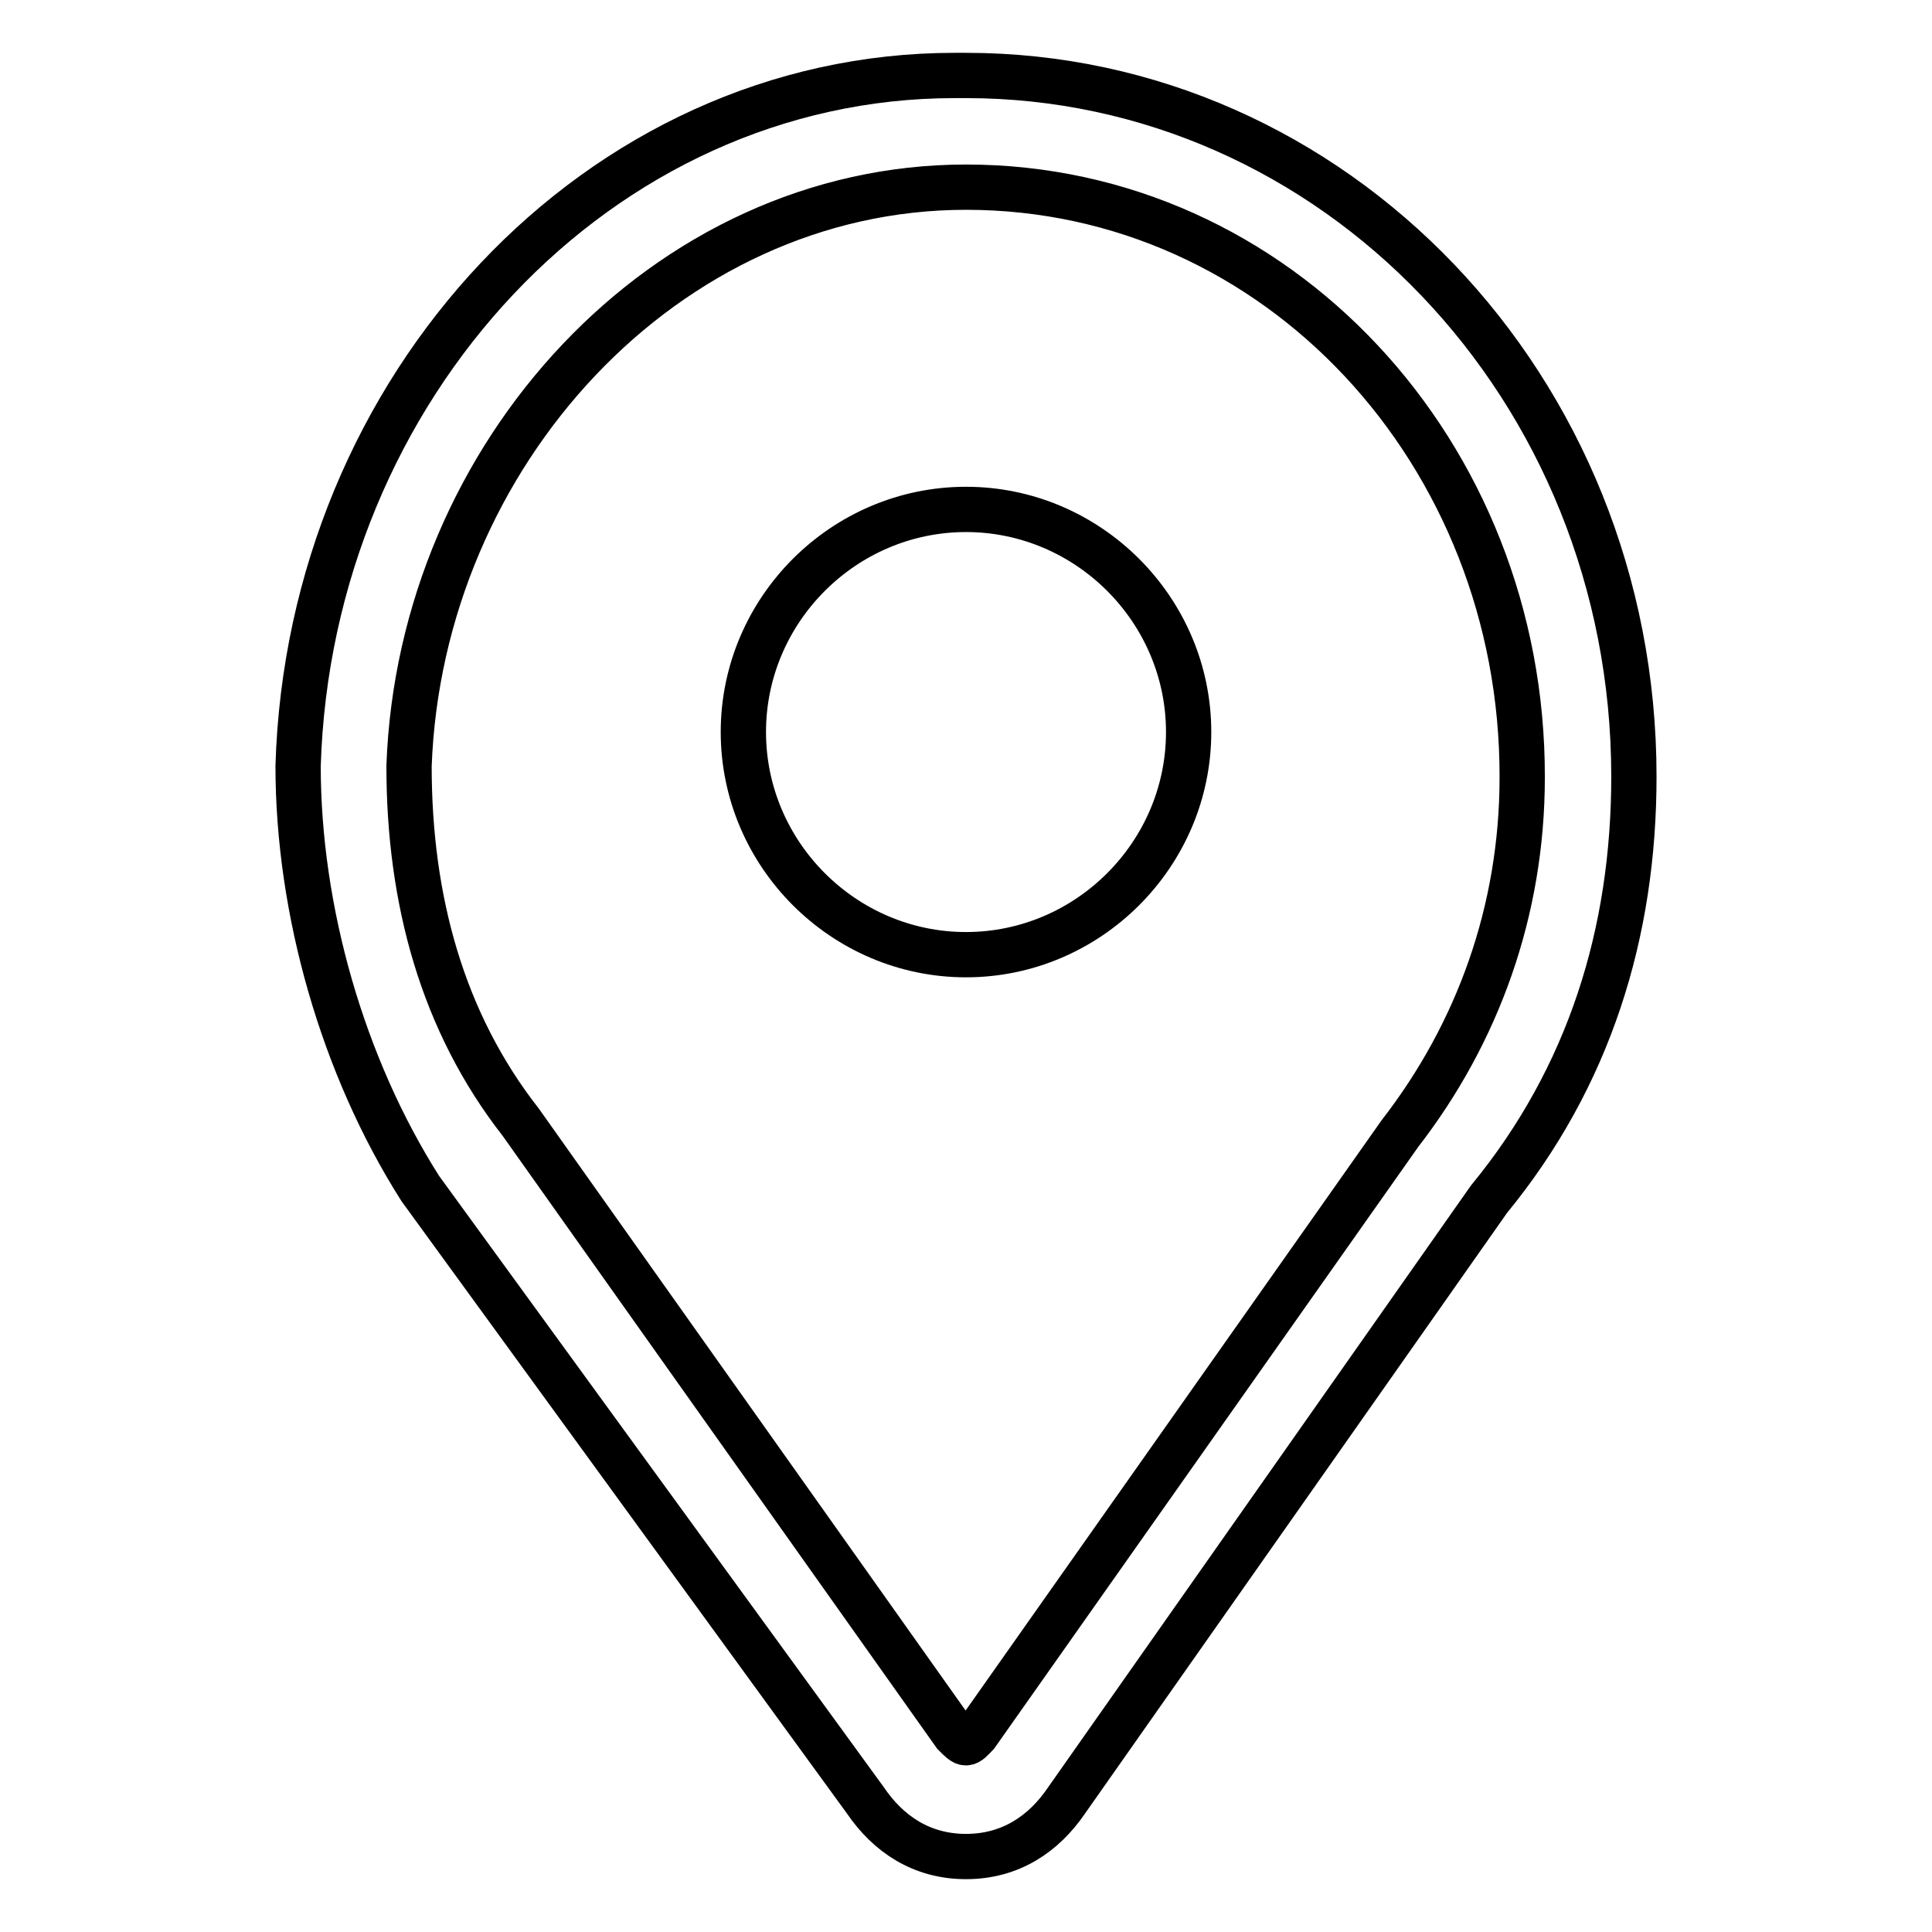<?xml version="1.0" encoding="utf-8"?>
<!-- Svg Vector Icons : http://www.onlinewebfonts.com/icon -->
<!DOCTYPE svg PUBLIC "-//W3C//DTD SVG 1.1//EN" "http://www.w3.org/Graphics/SVG/1.1/DTD/svg11.dtd">
<svg version="1.1" xmlns="http://www.w3.org/2000/svg" xmlns:xlink="http://www.w3.org/1999/xlink" x="0px" y="0px" viewBox="0 0 256 256" enable-background="new 0 0 256 256" xml:space="preserve">
<g> <path stroke-width="6" fill-opacity="0" stroke="#000000"  d="M128,246c-5.9,0-10.3-3-13.3-7.4l-59-81.1c-10.3-16.2-16.2-36.9-16.2-56C41,51.3,79.3,10,126.5,10h1.5 c48.7,0,88.5,41.3,88.5,92.9c0,20.7-5.9,39.8-19.2,56l-56,79.7C138.3,243,133.9,246,128,246z M128,24.8L128,24.8 c-39.8,0-72.3,35.4-73.8,76.7c0,17.7,4.4,33.9,14.8,47.2l57.5,81.1c1.5,1.5,1.5,1.5,2.9,0l56.1-79.6c10.3-13.3,16.2-29.5,16.2-47.2 C201.8,60.1,169.3,24.8,128,24.8z M128,67.5c16.2,0,29.5,13.3,29.5,29.5c0,16.2-13.3,29.5-29.5,29.5c-16.2,0-29.5-13.3-29.5-29.5 C98.5,80.8,111.8,67.5,128,67.5L128,67.5z"/></g>
</svg>